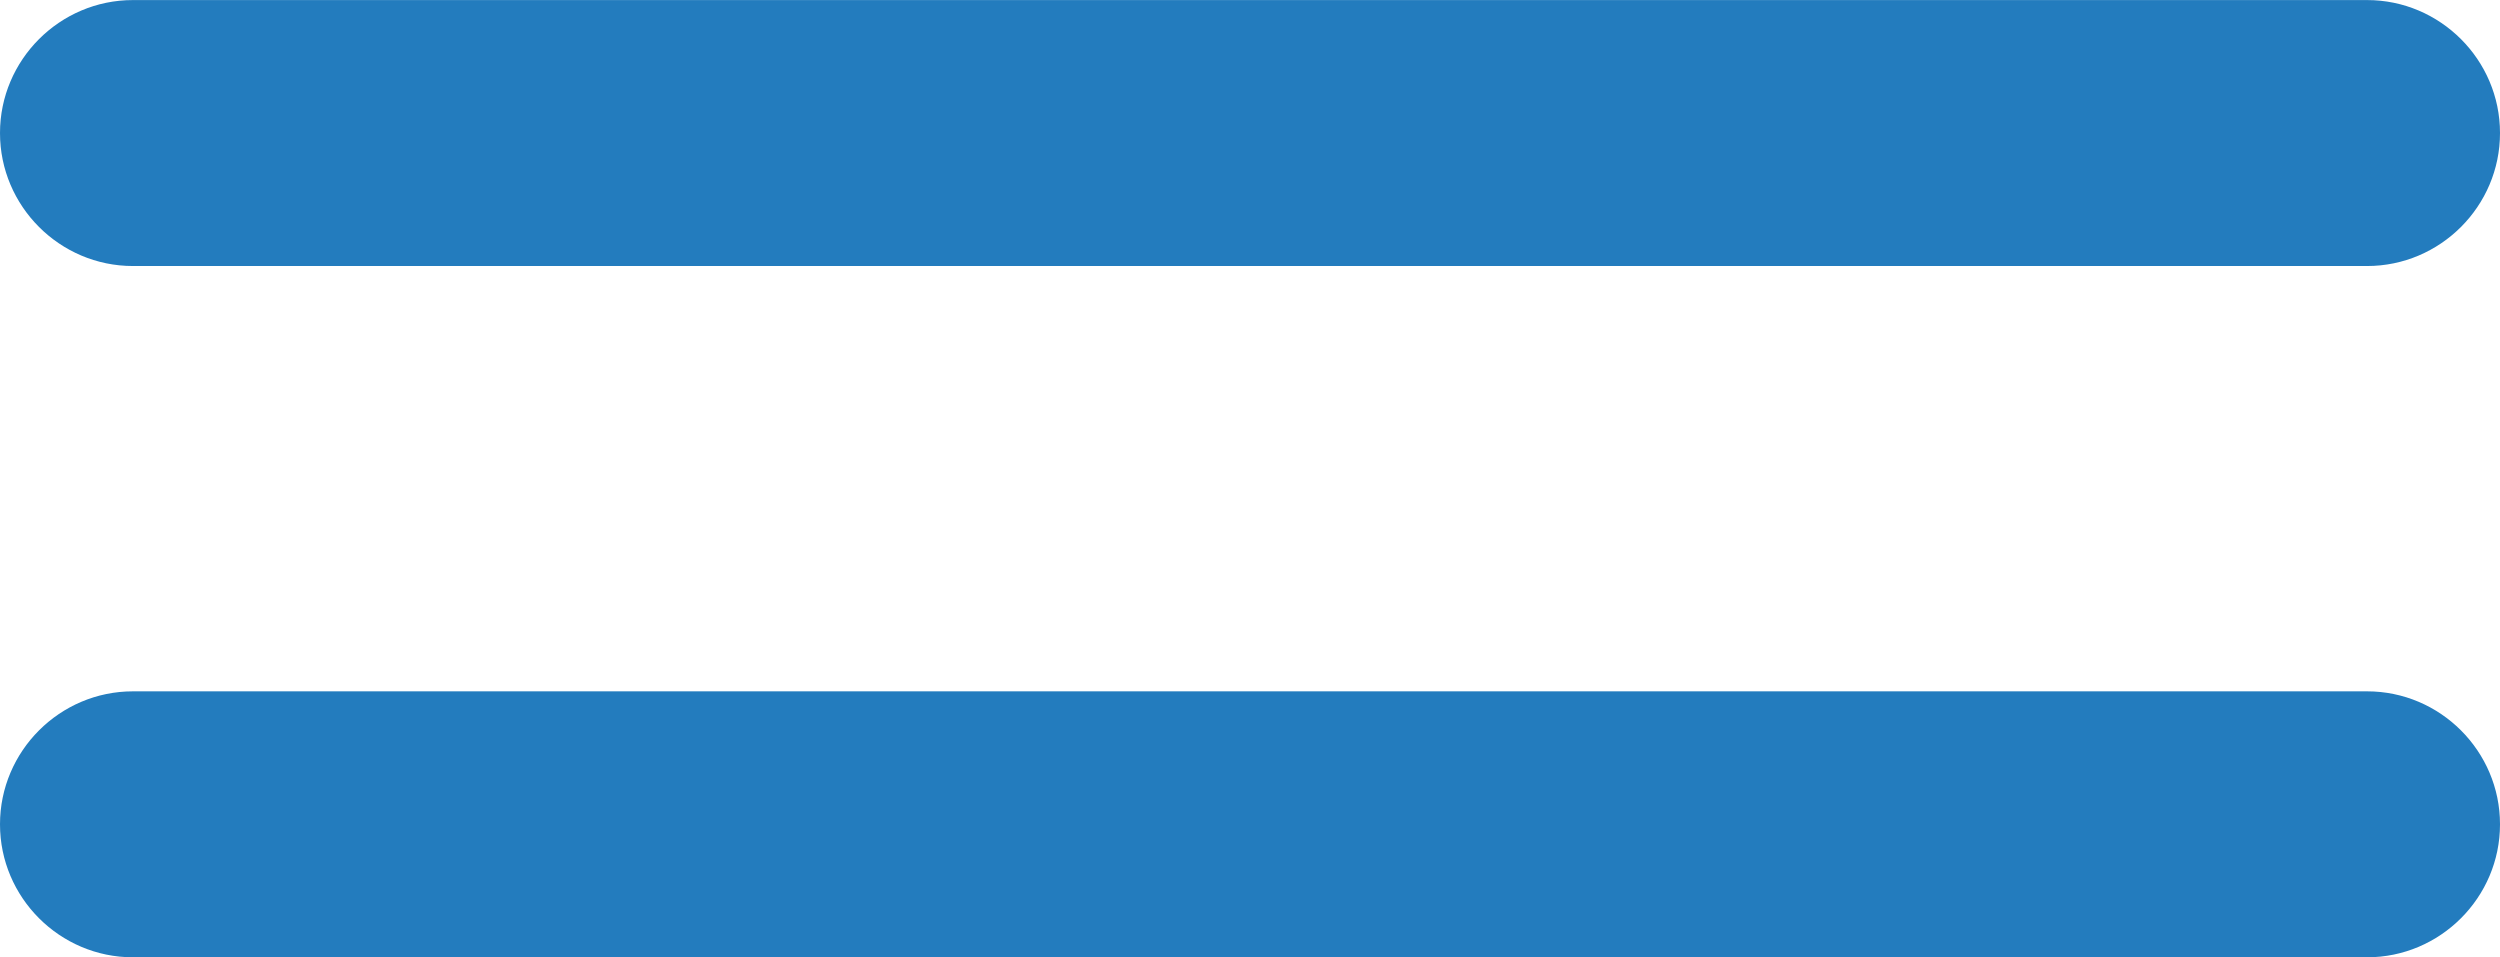 <?xml version="1.0" encoding="UTF-8"?>
<!DOCTYPE svg PUBLIC "-//W3C//DTD SVG 1.1//EN" "http://www.w3.org/Graphics/SVG/1.1/DTD/svg11.dtd">
<!-- Creator: CorelDRAW -->
<svg xmlns="http://www.w3.org/2000/svg" xml:space="preserve" width="3.776mm" height="1.446mm" version="1.1" style="shape-rendering:geometricPrecision; text-rendering:geometricPrecision; image-rendering:optimizeQuality; fill-rule:evenodd; clip-rule:evenodd"
viewBox="0 0 377.6 144.58"
 xmlns:xlink="http://www.w3.org/1999/xlink"
 xmlns:xodm="http://www.corel.com/coreldraw/odm/2003">
 <defs>
  <style type="text/css">
   <![CDATA[
    .fil0 {fill:#237CBE}
   ]]>
  </style>
 </defs>
 <g id="Слой_x0020_1">
  <g id="_1479985157584">
   <path class="fil0" d="M20.08 0l337.44 0c11.05,0 20.08,9.03 20.08,20.08l0 0.01c0,11.05 -9.03,20.08 -20.08,20.08l-337.44 0c-11.05,0 -20.08,-9.03 -20.08,-20.08l0 -0.01c0,-11.05 9.03,-20.08 20.08,-20.08z"/>
   <path class="fil0" d="M20.08 104.41l337.44 0c11.05,0 20.08,9.03 20.08,20.08l0 0.01c0,11.05 -9.03,20.08 -20.08,20.08l-337.44 0c-11.05,0 -20.08,-9.03 -20.08,-20.08l0 -0.01c0,-11.05 9.03,-20.08 20.08,-20.08z"/>
  </g>
 </g>
</svg>
